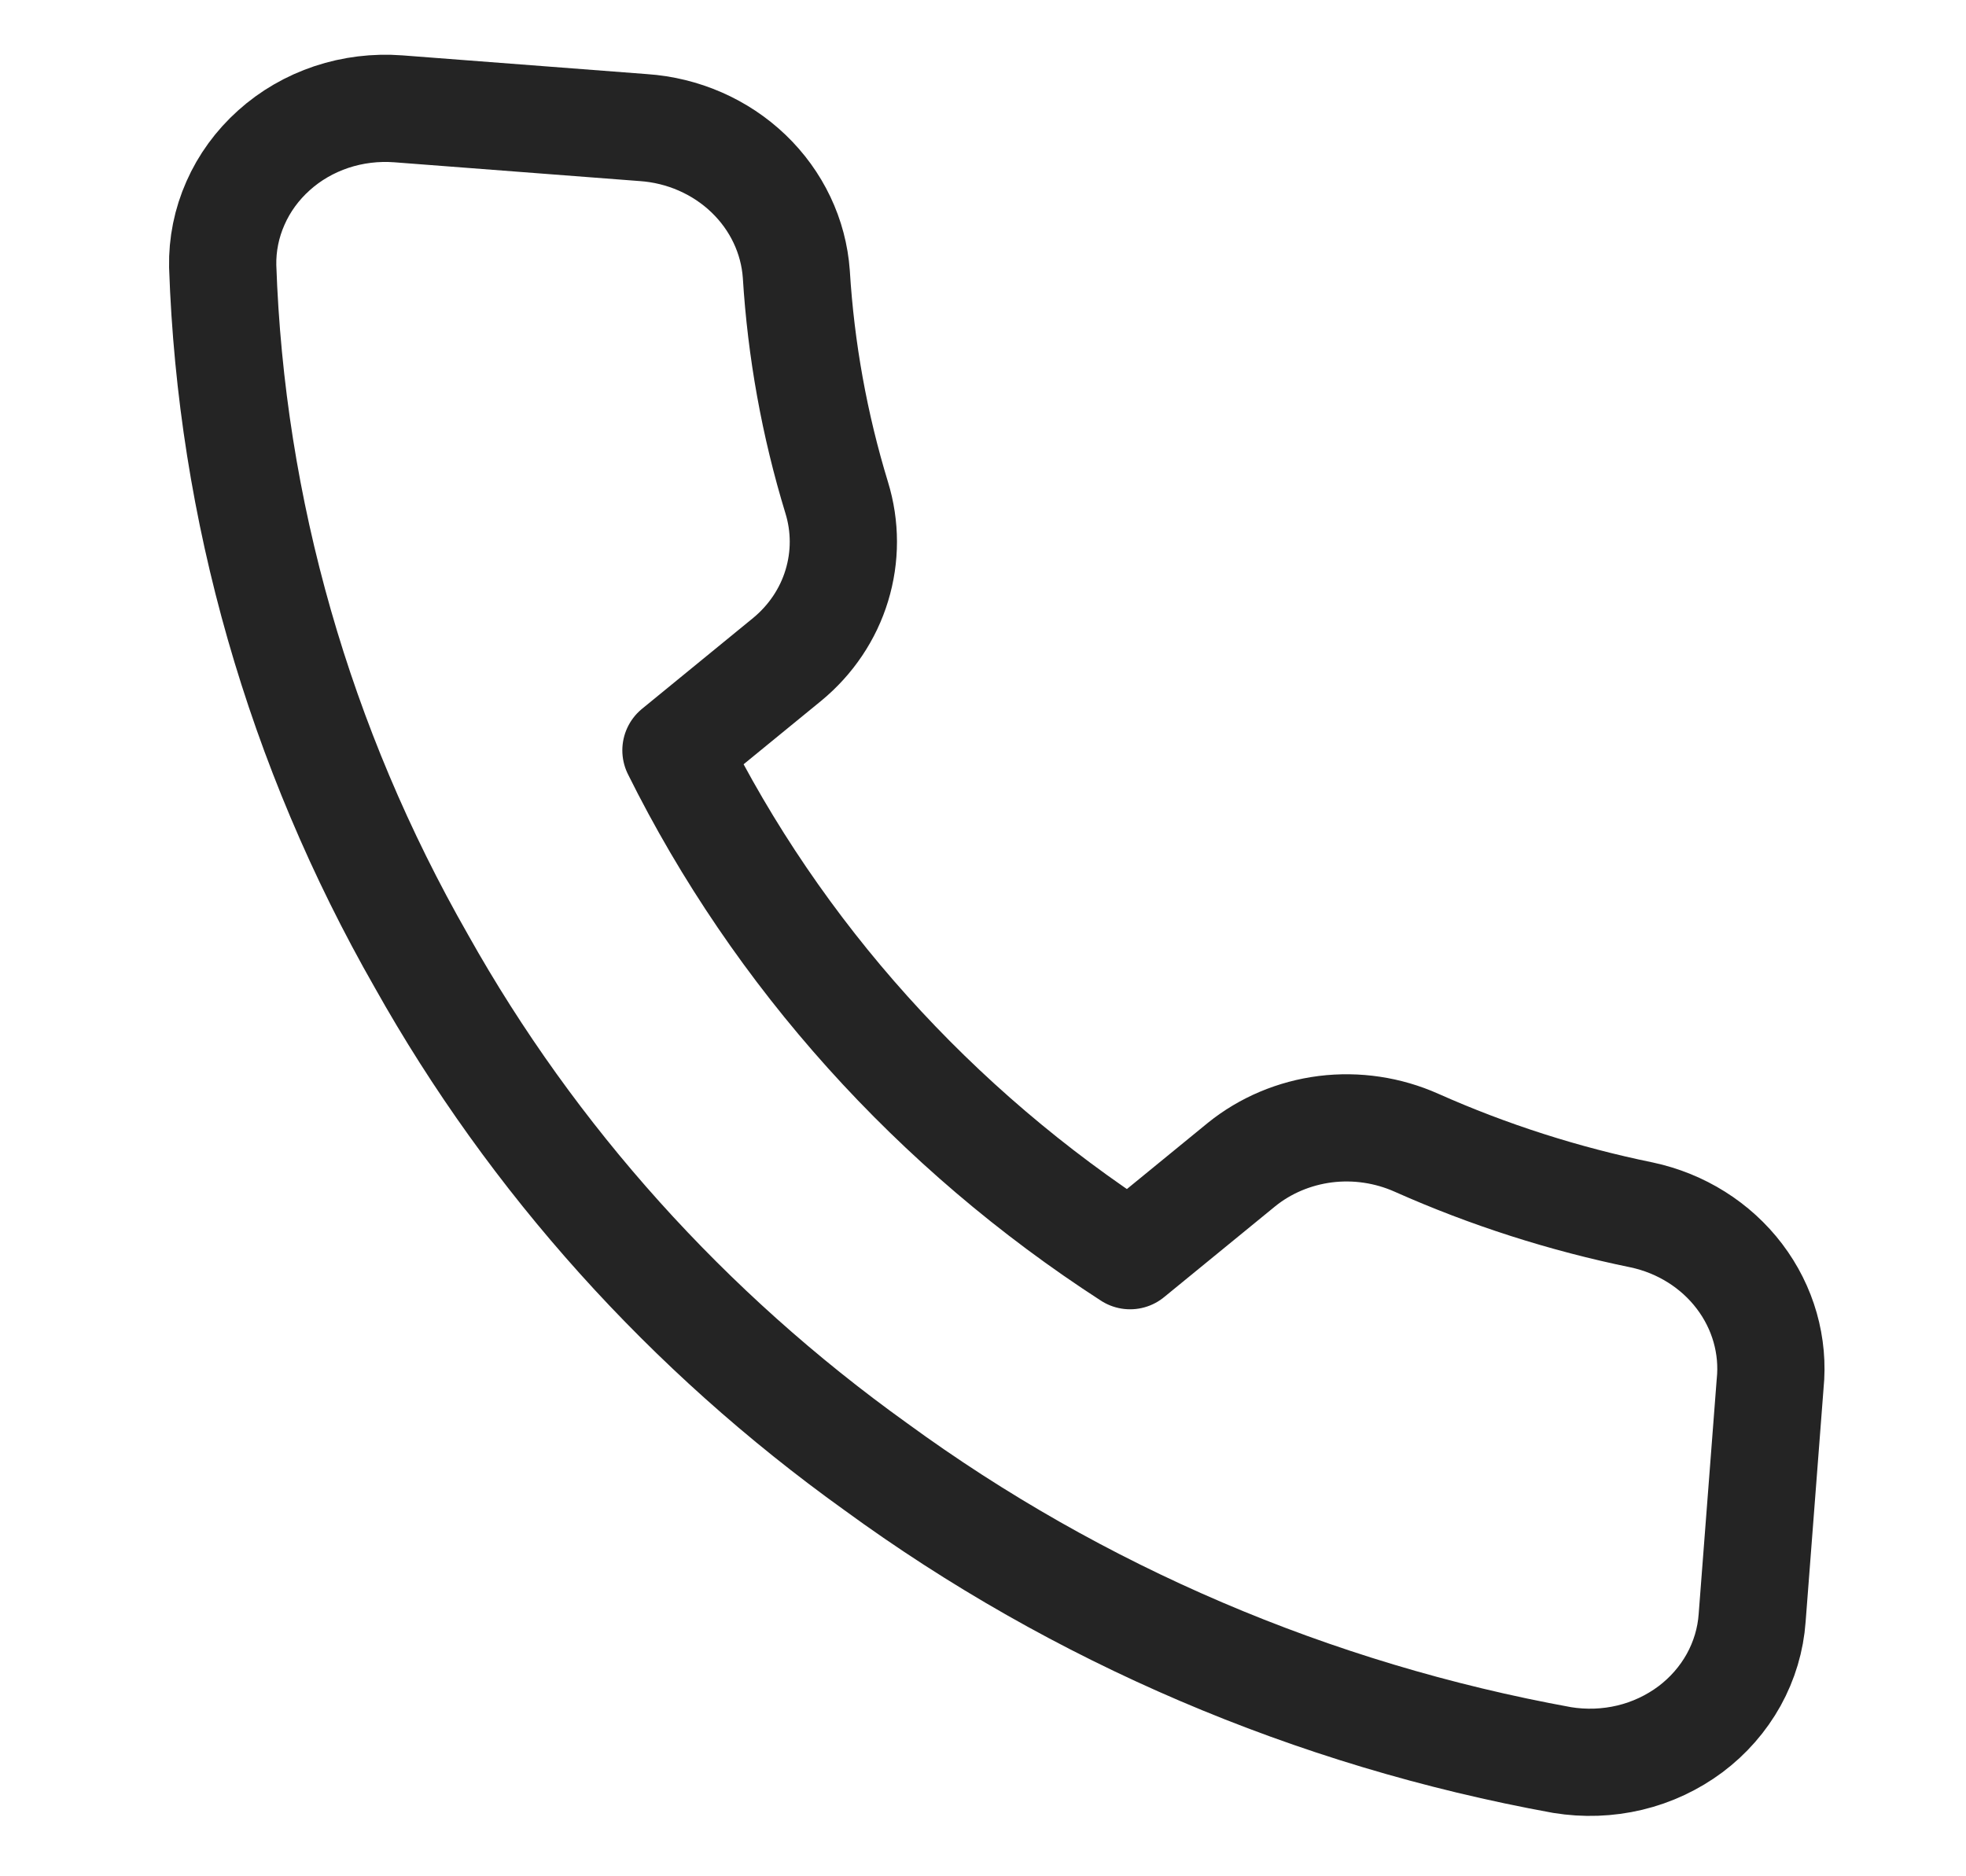 <?xml version="1.0" encoding="UTF-8"?> <svg xmlns="http://www.w3.org/2000/svg" width="22" height="21" viewBox="0 0 22 21" fill="none"><path d="M19.808 15.49L19.607 18.107C19.59 18.35 19.519 18.587 19.4 18.802C19.281 19.016 19.116 19.205 18.916 19.355C18.716 19.504 18.485 19.613 18.238 19.672C17.991 19.731 17.733 19.74 17.481 19.699C14.691 19.192 12.06 18.067 9.799 16.415C7.694 14.906 5.958 12.975 4.717 10.76C3.347 8.365 2.585 5.7 2.492 2.98C2.487 2.737 2.536 2.496 2.635 2.273C2.733 2.05 2.88 1.849 3.065 1.683C3.249 1.517 3.469 1.39 3.708 1.31C3.948 1.23 4.203 1.199 4.457 1.218L7.199 1.428C7.642 1.458 8.061 1.641 8.376 1.943C8.691 2.245 8.881 2.645 8.911 3.069C8.963 3.916 9.114 4.755 9.363 5.57C9.462 5.892 9.462 6.233 9.364 6.554C9.267 6.874 9.074 7.161 8.81 7.379L7.564 8.398C8.698 10.682 10.454 12.636 12.646 14.054L13.892 13.035C14.159 12.819 14.485 12.682 14.832 12.638C15.179 12.595 15.533 12.648 15.851 12.79C16.657 13.149 17.503 13.42 18.372 13.598C18.812 13.692 19.201 13.937 19.465 14.285C19.73 14.634 19.852 15.063 19.808 15.49Z" stroke="#242424" stroke-width="1.2" stroke-linecap="round" stroke-linejoin="round"></path></svg> 
